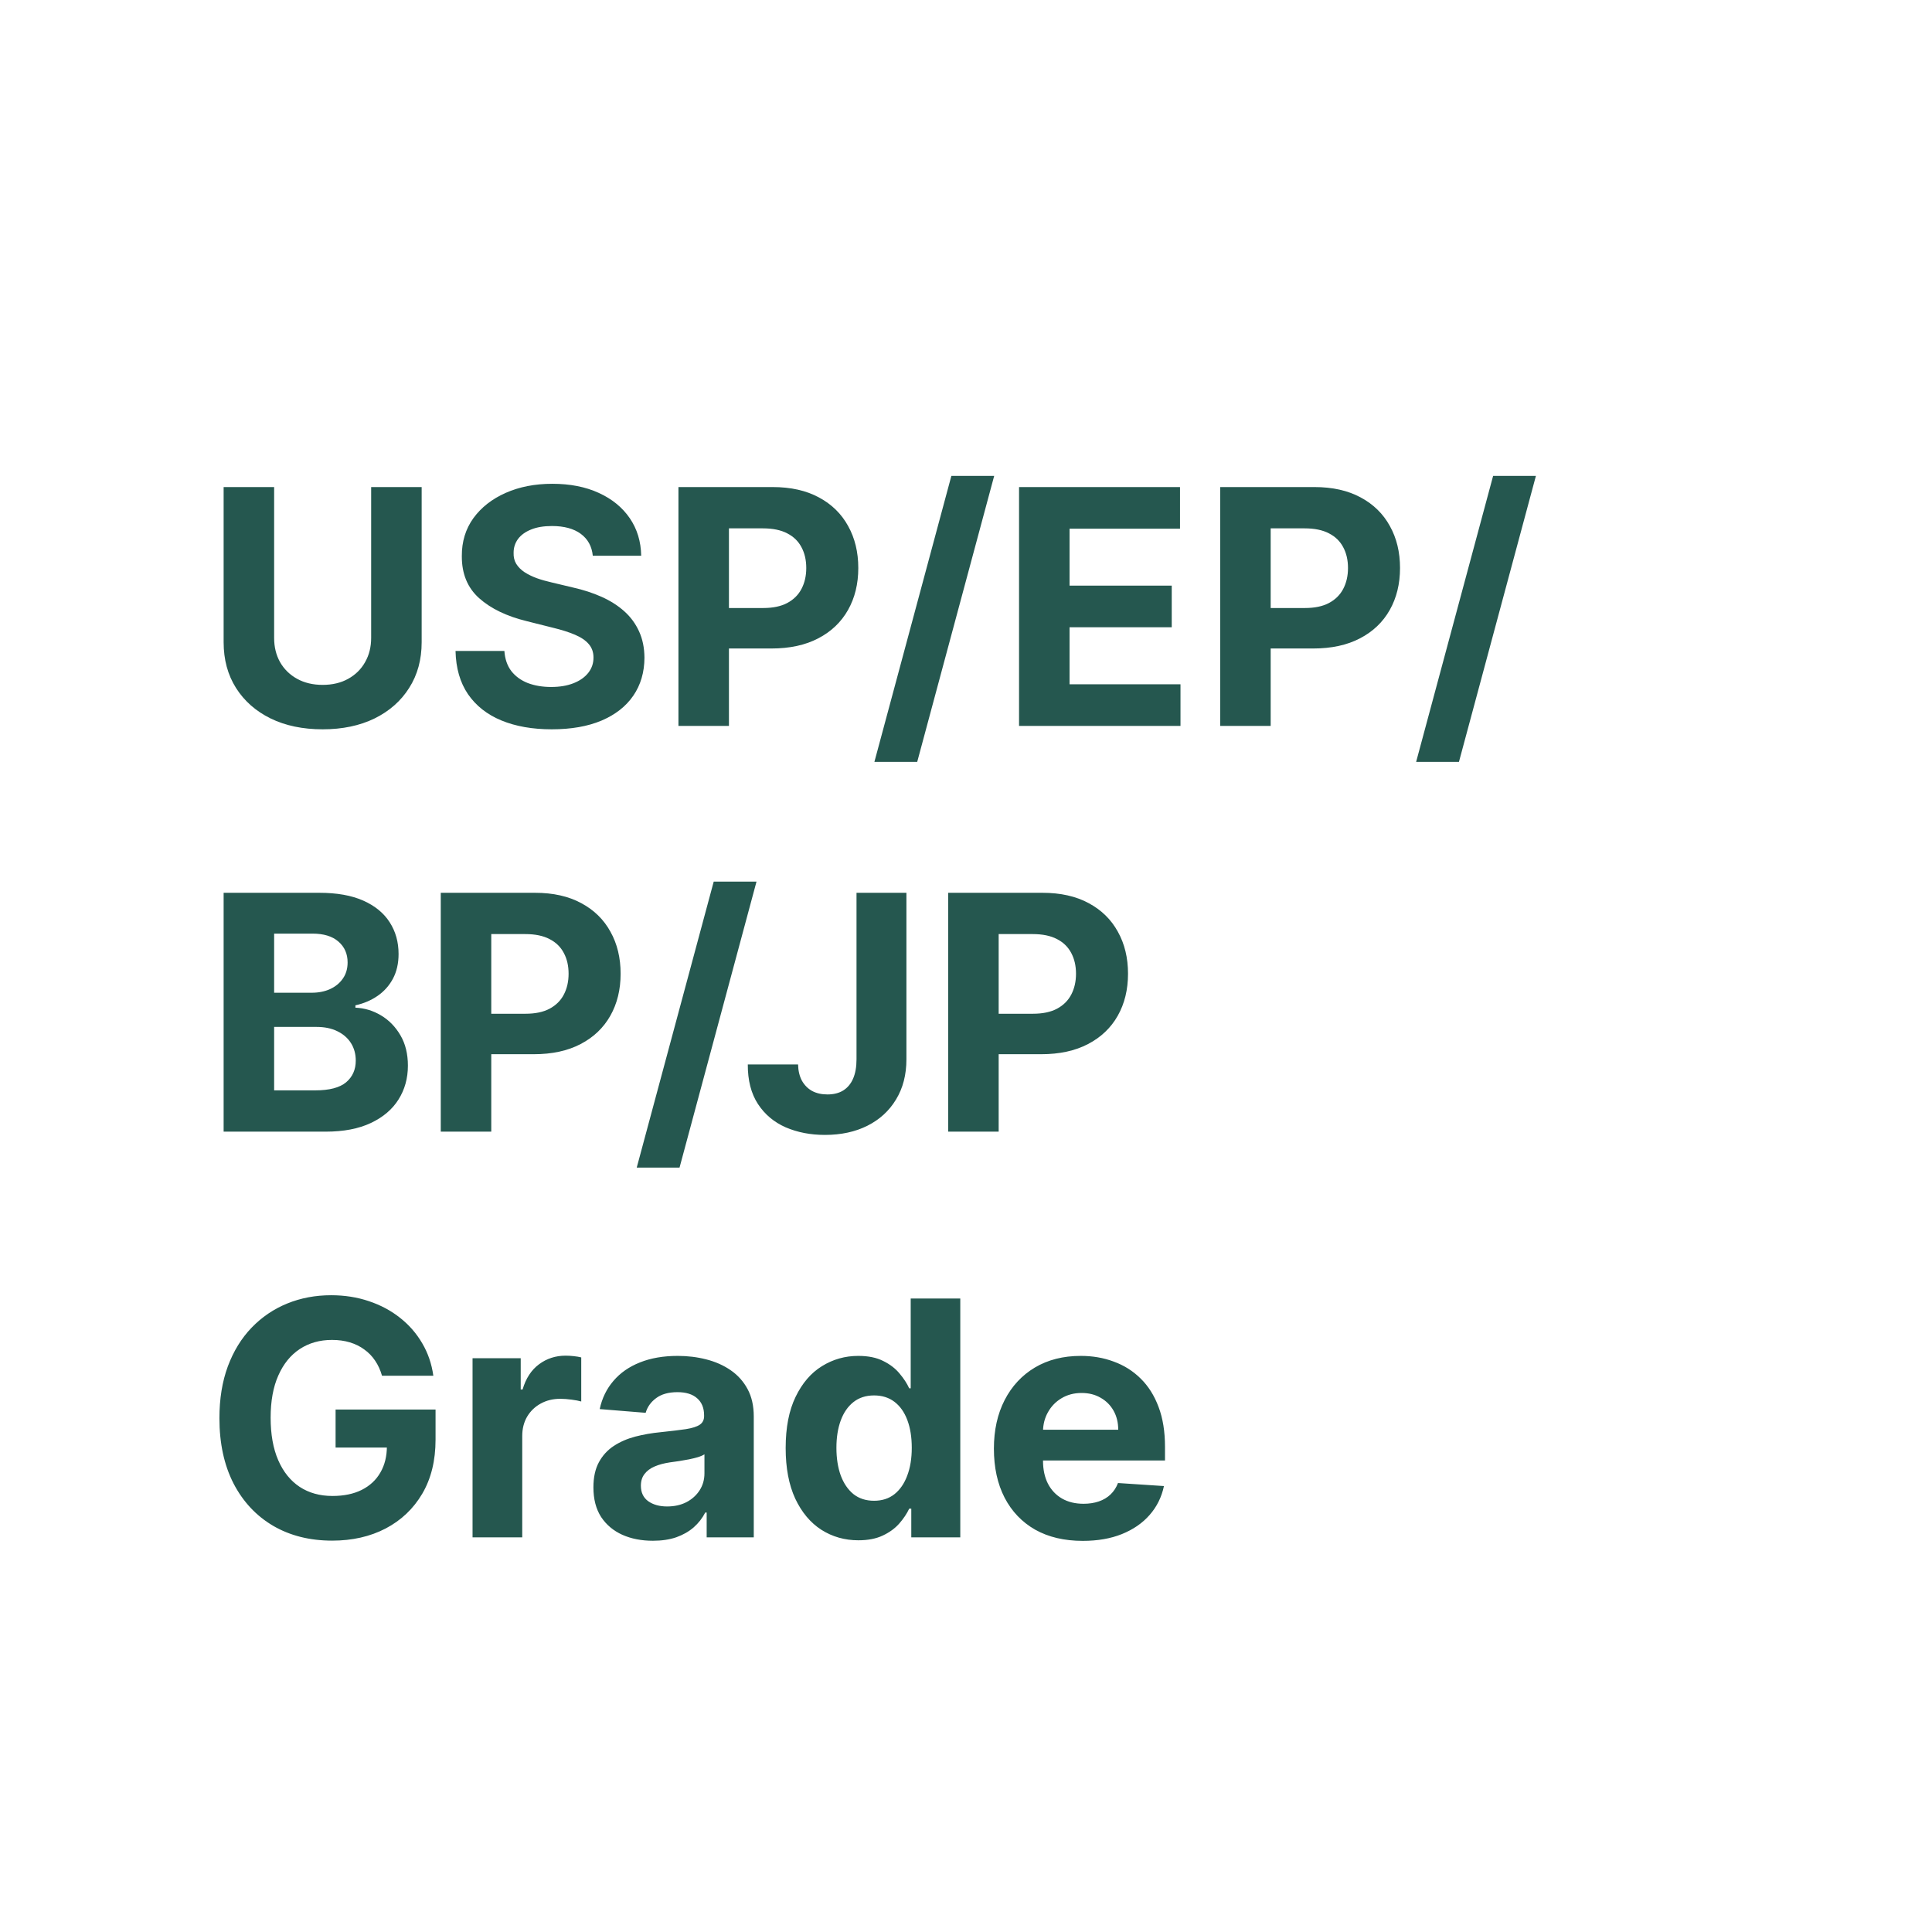 <svg width="100" height="100" viewBox="0 0 100 100" fill="none" xmlns="http://www.w3.org/2000/svg">
<path d="M19.211 25.21H21.825V33.24C21.825 34.141 21.61 34.93 21.179 35.606C20.753 36.282 20.155 36.809 19.386 37.188C18.618 37.562 17.722 37.749 16.7 37.749C15.674 37.749 14.776 37.562 14.008 37.188C13.239 36.809 12.641 36.282 12.214 35.606C11.788 34.93 11.575 34.141 11.575 33.24V25.21H14.189V33.016C14.189 33.487 14.291 33.906 14.496 34.272C14.706 34.638 14.999 34.926 15.378 35.135C15.756 35.344 16.197 35.449 16.7 35.449C17.207 35.449 17.648 35.344 18.022 35.135C18.4 34.926 18.692 34.638 18.897 34.272C19.107 33.906 19.211 33.487 19.211 33.016V25.21ZM30.683 28.766C30.635 28.279 30.427 27.901 30.061 27.631C29.695 27.362 29.198 27.227 28.57 27.227C28.143 27.227 27.783 27.287 27.489 27.408C27.196 27.525 26.97 27.688 26.813 27.897C26.66 28.106 26.584 28.344 26.584 28.609C26.576 28.831 26.622 29.024 26.723 29.189C26.827 29.354 26.97 29.497 27.151 29.617C27.332 29.734 27.542 29.837 27.779 29.925C28.017 30.01 28.27 30.082 28.54 30.143L29.651 30.408C30.19 30.529 30.685 30.69 31.136 30.891C31.587 31.093 31.977 31.34 32.307 31.634C32.637 31.928 32.892 32.274 33.074 32.672C33.259 33.071 33.353 33.527 33.357 34.043C33.353 34.799 33.16 35.455 32.778 36.011C32.4 36.562 31.852 36.991 31.136 37.297C30.423 37.598 29.564 37.749 28.558 37.749C27.56 37.749 26.691 37.596 25.95 37.29C25.213 36.985 24.638 36.532 24.224 35.932C23.813 35.328 23.598 34.582 23.578 33.692H26.107C26.135 34.107 26.254 34.453 26.463 34.731C26.677 35.005 26.96 35.212 27.314 35.353C27.673 35.489 28.077 35.558 28.528 35.558C28.971 35.558 29.355 35.493 29.681 35.365C30.011 35.236 30.266 35.057 30.448 34.827C30.629 34.598 30.719 34.334 30.719 34.036C30.719 33.759 30.637 33.525 30.472 33.336C30.311 33.147 30.073 32.986 29.759 32.853C29.449 32.721 29.069 32.6 28.618 32.491L27.272 32.153C26.23 31.899 25.407 31.503 24.803 30.964C24.199 30.424 23.899 29.698 23.904 28.784C23.899 28.036 24.099 27.382 24.501 26.822C24.908 26.263 25.465 25.826 26.173 25.512C26.882 25.198 27.687 25.041 28.588 25.041C29.506 25.041 30.307 25.198 30.991 25.512C31.679 25.826 32.214 26.263 32.597 26.822C32.979 27.382 33.176 28.03 33.188 28.766H30.683ZM35.116 37.574V25.21H39.993C40.931 25.21 41.73 25.39 42.39 25.748C43.05 26.102 43.553 26.595 43.899 27.227C44.249 27.855 44.425 28.579 44.425 29.4C44.425 30.221 44.248 30.946 43.893 31.573C43.539 32.201 43.026 32.69 42.354 33.04C41.686 33.391 40.877 33.566 39.927 33.566H36.818V31.471H39.504C40.008 31.471 40.422 31.384 40.748 31.211C41.078 31.034 41.324 30.791 41.485 30.481C41.65 30.167 41.732 29.807 41.732 29.4C41.732 28.99 41.65 28.631 41.485 28.326C41.324 28.016 41.078 27.776 40.748 27.607C40.418 27.434 39.999 27.348 39.492 27.348H37.73V37.574H35.116ZM51.459 24.631L47.475 39.434H45.259L49.243 24.631H51.459ZM52.746 37.574V25.21H61.077V27.366H55.36V30.312H60.649V32.467H55.36V35.419H61.102V37.574H52.746ZM63.156 37.574V25.21H68.034C68.971 25.21 69.77 25.39 70.43 25.748C71.09 26.102 71.593 26.595 71.939 27.227C72.29 27.855 72.465 28.579 72.465 29.4C72.465 30.221 72.287 30.946 71.933 31.573C71.579 32.201 71.066 32.69 70.394 33.04C69.726 33.391 68.917 33.566 67.967 33.566H64.858V31.471H67.544C68.048 31.471 68.462 31.384 68.788 31.211C69.118 31.034 69.364 30.791 69.525 30.481C69.69 30.167 69.772 29.807 69.772 29.4C69.772 28.99 69.69 28.631 69.525 28.326C69.364 28.016 69.118 27.776 68.788 27.607C68.458 27.434 68.04 27.348 67.532 27.348H65.77V37.574H63.156ZM79.499 24.631L75.515 39.434H73.299L77.284 24.631H79.499ZM11.575 58.574V46.211H16.525C17.434 46.211 18.193 46.345 18.801 46.615C19.409 46.885 19.865 47.259 20.171 47.738C20.477 48.213 20.63 48.76 20.63 49.38C20.63 49.863 20.533 50.288 20.34 50.654C20.147 51.016 19.881 51.314 19.543 51.547C19.209 51.777 18.827 51.94 18.396 52.036V52.157C18.867 52.177 19.308 52.31 19.718 52.555C20.133 52.801 20.469 53.145 20.727 53.588C20.984 54.026 21.113 54.55 21.113 55.157C21.113 55.813 20.95 56.399 20.624 56.914C20.302 57.425 19.825 57.83 19.193 58.127C18.561 58.425 17.783 58.574 16.857 58.574H11.575ZM14.189 56.437H16.32C17.048 56.437 17.579 56.298 17.913 56.021C18.247 55.739 18.414 55.364 18.414 54.898C18.414 54.556 18.332 54.254 18.167 53.992C18.002 53.73 17.767 53.525 17.461 53.376C17.159 53.227 16.799 53.153 16.38 53.153H14.189V56.437ZM14.189 51.384H16.126C16.485 51.384 16.803 51.322 17.08 51.197C17.362 51.068 17.583 50.887 17.744 50.654C17.909 50.42 17.992 50.141 17.992 49.815C17.992 49.368 17.833 49.008 17.515 48.734C17.201 48.46 16.754 48.324 16.175 48.324H14.189V51.384ZM22.814 58.574V46.211H27.692C28.629 46.211 29.428 46.39 30.088 46.748C30.748 47.102 31.252 47.595 31.598 48.227C31.948 48.855 32.123 49.579 32.123 50.4C32.123 51.221 31.946 51.946 31.591 52.574C31.237 53.201 30.724 53.69 30.052 54.04C29.384 54.391 28.575 54.566 27.625 54.566H24.516V52.471H27.203C27.706 52.471 28.12 52.384 28.446 52.211C28.776 52.034 29.022 51.791 29.183 51.481C29.348 51.167 29.43 50.807 29.43 50.4C29.43 49.99 29.348 49.632 29.183 49.326C29.022 49.016 28.776 48.776 28.446 48.607C28.116 48.434 27.698 48.348 27.191 48.348H25.428V58.574H22.814ZM39.157 45.631L35.173 60.434H32.957L36.942 45.631H39.157ZM44.333 46.211H46.916V54.831C46.916 55.628 46.737 56.32 46.379 56.908C46.025 57.496 45.532 57.948 44.9 58.266C44.268 58.584 43.534 58.743 42.697 58.743C41.952 58.743 41.276 58.612 40.668 58.351C40.064 58.085 39.585 57.683 39.231 57.143C38.877 56.6 38.702 55.918 38.706 55.097H41.308C41.316 55.423 41.382 55.703 41.507 55.936C41.636 56.165 41.811 56.343 42.032 56.467C42.258 56.588 42.523 56.648 42.829 56.648C43.151 56.648 43.423 56.58 43.644 56.443C43.87 56.302 44.041 56.097 44.157 55.827C44.274 55.558 44.333 55.226 44.333 54.831V46.211ZM49.078 58.574V46.211H53.955C54.893 46.211 55.692 46.39 56.352 46.748C57.012 47.102 57.515 47.595 57.861 48.227C58.211 48.855 58.386 49.579 58.386 50.4C58.386 51.221 58.209 51.946 57.855 52.574C57.501 53.201 56.988 53.69 56.316 54.04C55.648 54.391 54.839 54.566 53.889 54.566H50.78V52.471H53.466C53.969 52.471 54.384 52.384 54.71 52.211C55.04 52.034 55.285 51.791 55.447 51.481C55.611 51.167 55.694 50.807 55.694 50.4C55.694 49.99 55.611 49.632 55.447 49.326C55.285 49.016 55.04 48.776 54.71 48.607C54.38 48.434 53.961 48.348 53.454 48.348H51.691V58.574H49.078ZM19.773 71.207C19.688 70.913 19.57 70.654 19.416 70.428C19.264 70.199 19.076 70.006 18.855 69.849C18.638 69.688 18.388 69.565 18.107 69.48C17.829 69.396 17.521 69.354 17.183 69.354C16.551 69.354 15.996 69.511 15.517 69.825C15.042 70.138 14.671 70.595 14.406 71.195C14.14 71.791 14.008 72.519 14.008 73.38C14.008 74.242 14.138 74.974 14.4 75.578C14.662 76.181 15.032 76.642 15.511 76.96C15.99 77.274 16.555 77.431 17.207 77.431C17.799 77.431 18.304 77.326 18.722 77.117C19.145 76.904 19.467 76.604 19.688 76.218C19.914 75.831 20.026 75.374 20.026 74.847L20.558 74.926H17.37V72.958H22.544V74.515C22.544 75.602 22.314 76.536 21.855 77.316C21.397 78.093 20.765 78.693 19.96 79.115C19.155 79.534 18.233 79.743 17.195 79.743C16.036 79.743 15.018 79.488 14.14 78.977C13.263 78.461 12.579 77.731 12.088 76.785C11.601 75.835 11.357 74.708 11.357 73.404C11.357 72.402 11.502 71.509 11.792 70.724C12.086 69.935 12.496 69.267 13.023 68.72C13.551 68.172 14.164 67.756 14.865 67.47C15.565 67.184 16.324 67.041 17.141 67.041C17.841 67.041 18.493 67.144 19.097 67.349C19.7 67.551 20.236 67.836 20.702 68.207C21.173 68.577 21.558 69.018 21.855 69.529C22.153 70.036 22.345 70.595 22.429 71.207H19.773ZM24.459 79.574V70.302H26.952V71.919H27.049C27.218 71.344 27.502 70.909 27.9 70.615C28.298 70.318 28.757 70.169 29.276 70.169C29.405 70.169 29.544 70.177 29.693 70.193C29.842 70.209 29.973 70.231 30.085 70.259V72.541C29.965 72.505 29.798 72.473 29.584 72.445C29.371 72.416 29.176 72.402 28.999 72.402C28.62 72.402 28.282 72.485 27.985 72.65C27.691 72.811 27.457 73.036 27.284 73.326C27.115 73.616 27.031 73.95 27.031 74.328V79.574H24.459ZM33.794 79.749C33.202 79.749 32.675 79.647 32.212 79.441C31.749 79.232 31.383 78.924 31.113 78.518C30.848 78.107 30.715 77.596 30.715 76.984C30.715 76.469 30.809 76.037 30.998 75.686C31.188 75.336 31.445 75.055 31.771 74.841C32.097 74.628 32.467 74.467 32.882 74.358C33.3 74.25 33.739 74.173 34.198 74.129C34.737 74.073 35.172 74.02 35.502 73.972C35.832 73.92 36.071 73.843 36.22 73.743C36.369 73.642 36.444 73.493 36.444 73.296V73.26C36.444 72.877 36.323 72.581 36.081 72.372C35.844 72.163 35.506 72.058 35.067 72.058C34.605 72.058 34.236 72.161 33.962 72.366C33.689 72.567 33.508 72.821 33.419 73.127L31.041 72.934C31.161 72.37 31.399 71.883 31.753 71.473C32.107 71.058 32.564 70.74 33.123 70.519C33.687 70.293 34.339 70.181 35.079 70.181C35.594 70.181 36.087 70.241 36.558 70.362C37.033 70.483 37.454 70.67 37.82 70.923C38.19 71.177 38.482 71.503 38.696 71.901C38.909 72.296 39.015 72.769 39.015 73.32V79.574H36.577V78.288H36.504C36.355 78.578 36.156 78.834 35.906 79.055C35.657 79.272 35.357 79.443 35.007 79.568C34.657 79.689 34.252 79.749 33.794 79.749ZM34.53 77.974C34.908 77.974 35.242 77.9 35.532 77.751C35.822 77.598 36.049 77.393 36.214 77.135C36.379 76.878 36.462 76.586 36.462 76.26V75.276C36.381 75.328 36.271 75.376 36.13 75.421C35.993 75.461 35.838 75.499 35.665 75.535C35.492 75.568 35.319 75.598 35.146 75.626C34.973 75.65 34.816 75.672 34.675 75.692C34.373 75.737 34.109 75.807 33.884 75.904C33.659 76 33.484 76.131 33.359 76.296C33.234 76.457 33.172 76.658 33.172 76.9C33.172 77.25 33.298 77.518 33.552 77.703C33.81 77.884 34.136 77.974 34.53 77.974ZM44.428 79.725C43.723 79.725 43.085 79.544 42.514 79.182C41.946 78.816 41.496 78.278 41.162 77.57C40.832 76.858 40.666 75.984 40.666 74.95C40.666 73.887 40.838 73.004 41.18 72.3C41.522 71.591 41.977 71.062 42.544 70.712C43.115 70.358 43.741 70.181 44.422 70.181C44.941 70.181 45.373 70.269 45.719 70.446C46.07 70.619 46.351 70.837 46.565 71.098C46.782 71.356 46.947 71.609 47.06 71.859H47.138V67.21H49.704V79.574H47.168V78.089H47.06C46.939 78.347 46.768 78.602 46.547 78.856C46.329 79.105 46.045 79.313 45.695 79.478C45.349 79.643 44.927 79.725 44.428 79.725ZM45.242 77.679C45.657 77.679 46.007 77.566 46.293 77.341C46.583 77.111 46.804 76.791 46.957 76.381C47.114 75.97 47.193 75.489 47.193 74.938C47.193 74.386 47.116 73.907 46.963 73.501C46.81 73.094 46.589 72.781 46.299 72.559C46.009 72.338 45.657 72.227 45.242 72.227C44.82 72.227 44.464 72.342 44.174 72.571C43.884 72.801 43.665 73.119 43.516 73.525C43.367 73.932 43.293 74.403 43.293 74.938C43.293 75.477 43.367 75.954 43.516 76.369C43.669 76.779 43.888 77.101 44.174 77.335C44.464 77.564 44.82 77.679 45.242 77.679ZM56.044 79.755C55.09 79.755 54.269 79.562 53.581 79.176C52.897 78.785 52.37 78.234 51.999 77.522C51.629 76.805 51.444 75.958 51.444 74.98C51.444 74.026 51.629 73.189 51.999 72.469C52.37 71.748 52.891 71.187 53.563 70.784C54.239 70.382 55.032 70.181 55.941 70.181C56.553 70.181 57.123 70.279 57.65 70.477C58.181 70.67 58.644 70.962 59.038 71.352C59.437 71.742 59.747 72.233 59.968 72.825C60.19 73.412 60.3 74.101 60.3 74.889V75.596H52.47V74.002H57.879C57.879 73.632 57.799 73.304 57.638 73.018C57.477 72.732 57.254 72.509 56.968 72.348C56.686 72.183 56.358 72.1 55.984 72.1C55.593 72.1 55.247 72.191 54.945 72.372C54.648 72.549 54.414 72.789 54.245 73.091C54.076 73.388 53.99 73.72 53.986 74.087V75.602C53.986 76.061 54.07 76.457 54.239 76.791C54.412 77.125 54.656 77.383 54.969 77.564C55.283 77.745 55.656 77.835 56.086 77.835C56.372 77.835 56.634 77.795 56.871 77.715C57.109 77.634 57.312 77.514 57.481 77.353C57.65 77.192 57.779 76.994 57.867 76.761L60.246 76.918C60.125 77.489 59.878 77.989 59.503 78.415C59.133 78.838 58.654 79.168 58.066 79.405C57.483 79.639 56.809 79.755 56.044 79.755Z" fill="#25574F"/>
</svg>

